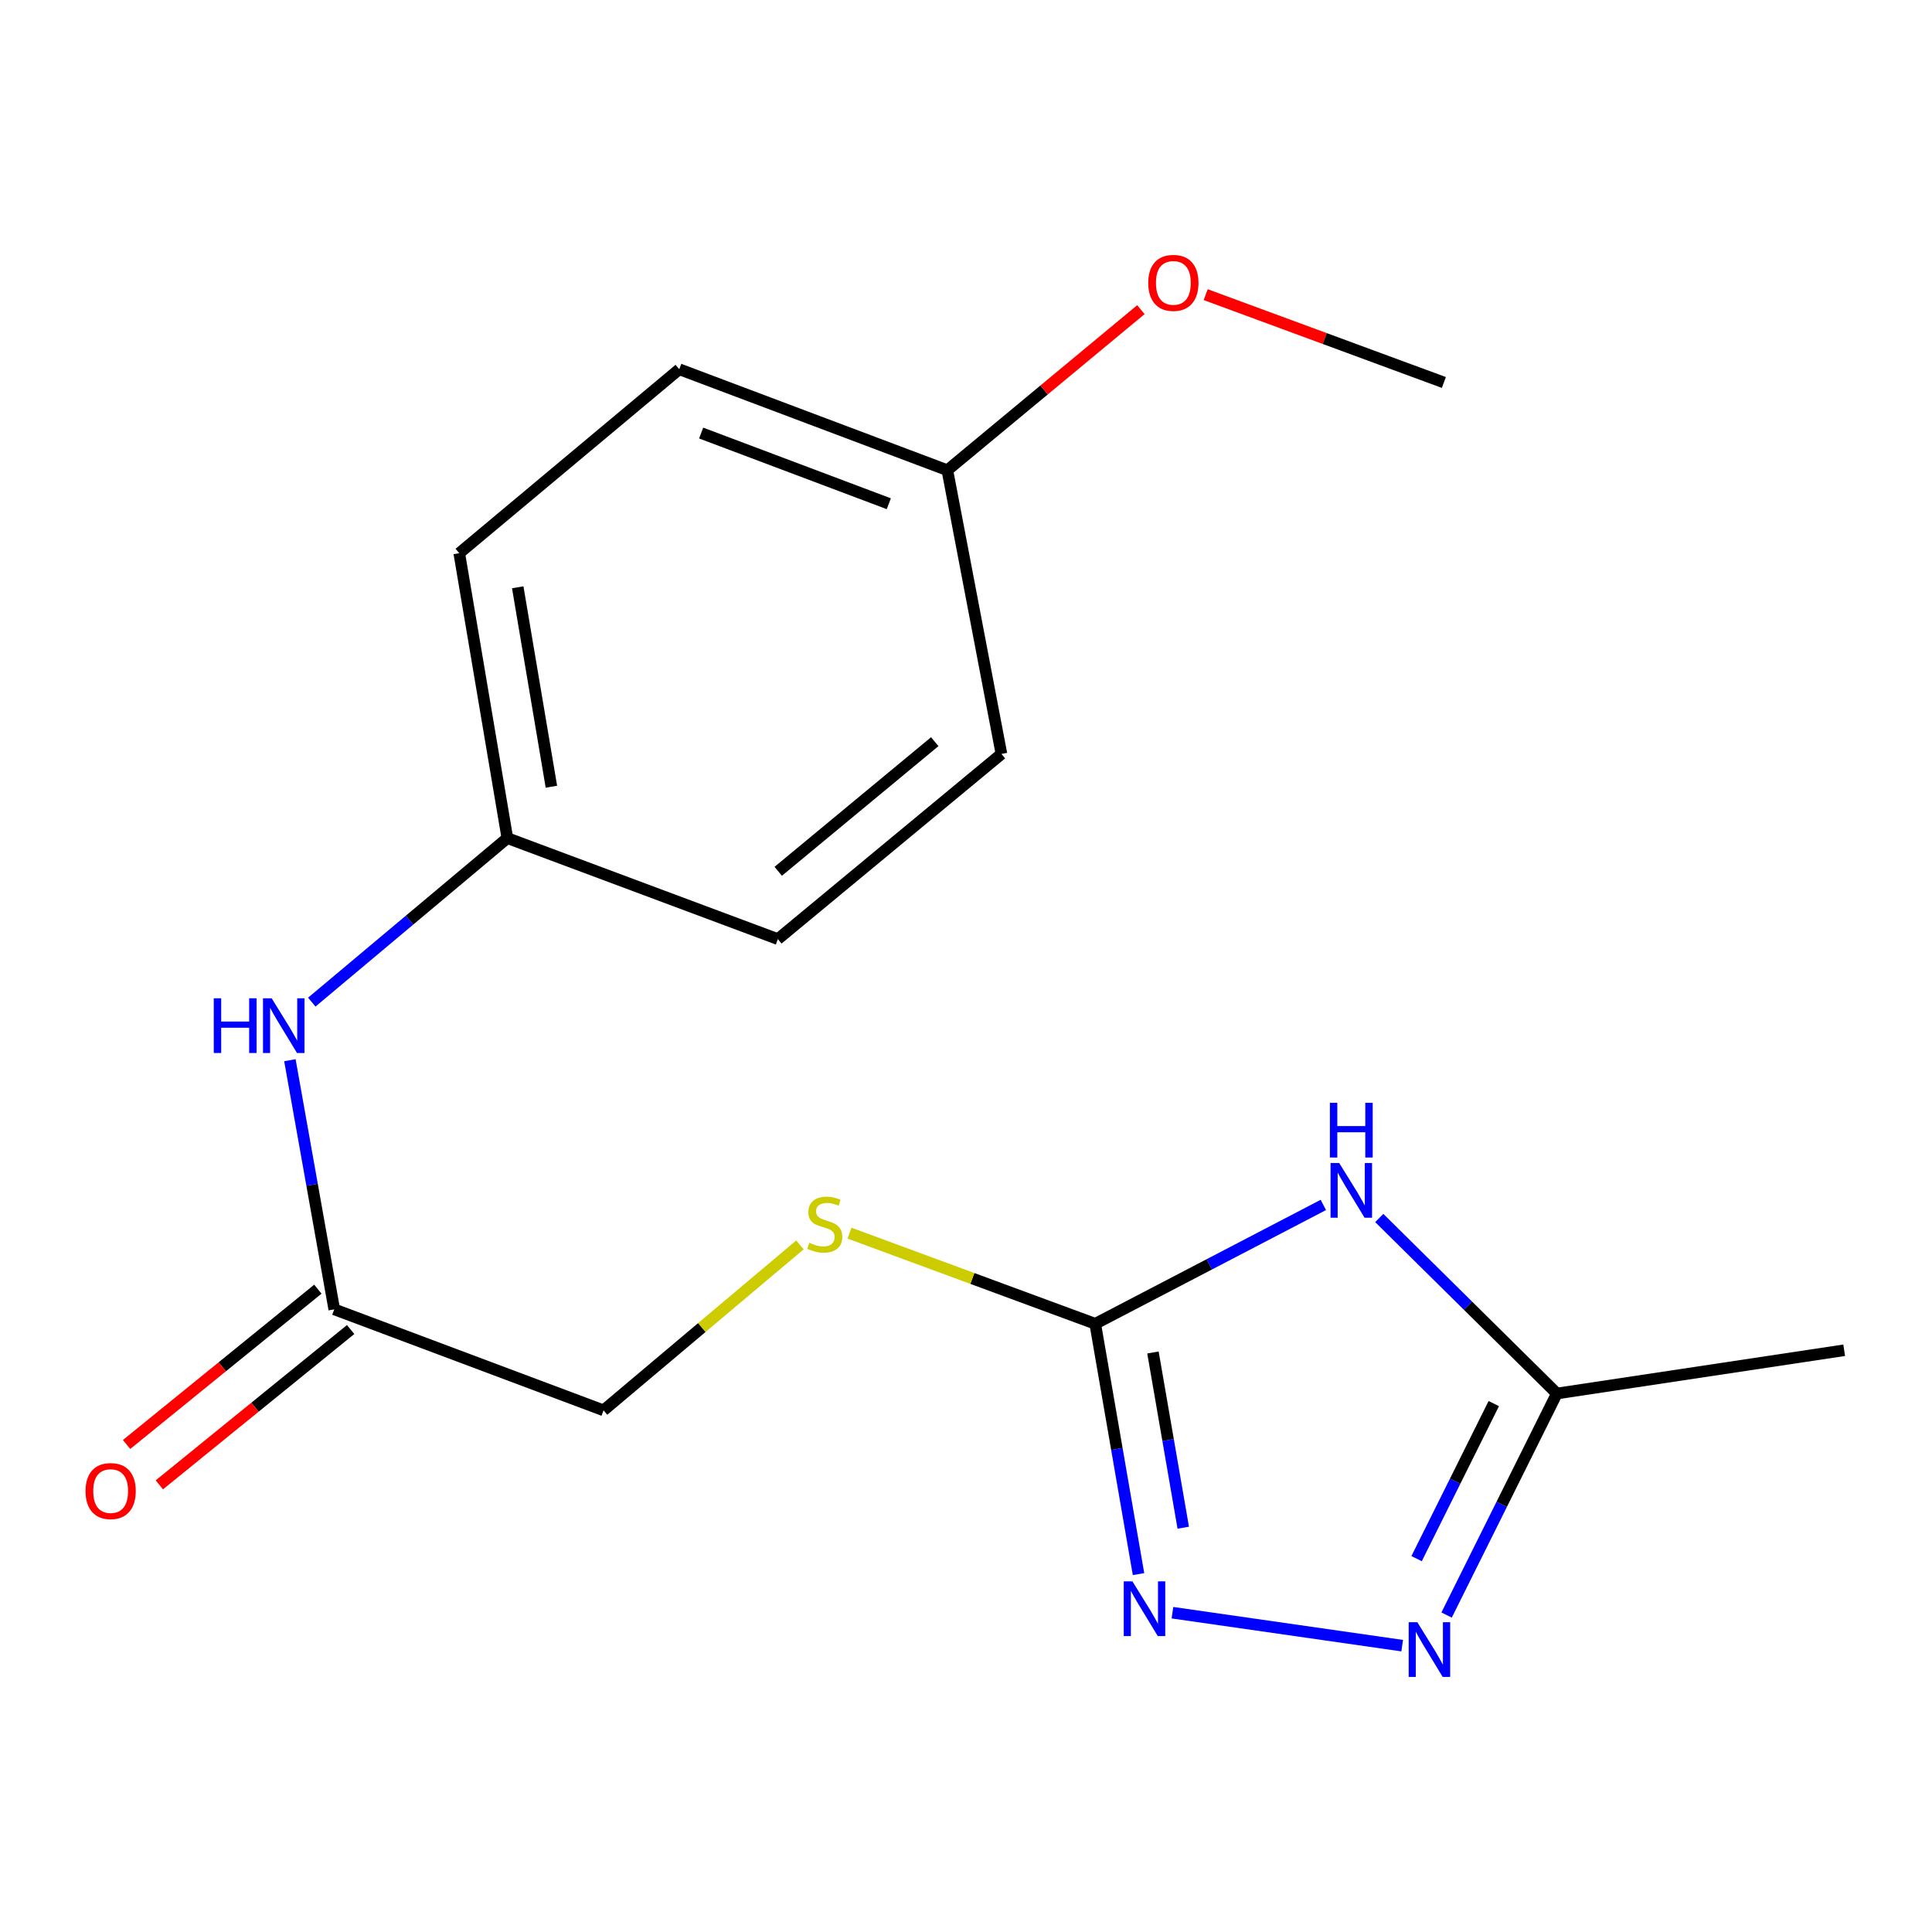 <?xml version='1.0' encoding='iso-8859-1'?>
<svg version='1.1' baseProfile='full'
              xmlns='http://www.w3.org/2000/svg'
                      xmlns:rdkit='http://www.rdkit.org/xml'
                      xmlns:xlink='http://www.w3.org/1999/xlink'
                  xml:space='preserve'
width='1000px' height='1000px' viewBox='0 0 1000 1000'>
<!-- END OF HEADER -->
<rect style='opacity:1.0;fill:#FFFFFF;stroke:none' width='1000' height='1000' x='0' y='0'> </rect>
<path class='bond-0' d='M 684.954,623.67 L 625.921,654.432' style='fill:none;fill-rule:evenodd;stroke:#0000FF;stroke-width:6px;stroke-linecap:butt;stroke-linejoin:miter;stroke-opacity:1' />
<path class='bond-0' d='M 625.921,654.432 L 566.888,685.194' style='fill:none;fill-rule:evenodd;stroke:#000000;stroke-width:6px;stroke-linecap:butt;stroke-linejoin:miter;stroke-opacity:1' />
<path class='bond-3' d='M 713.91,630.437 L 759.869,675.86' style='fill:none;fill-rule:evenodd;stroke:#0000FF;stroke-width:6px;stroke-linecap:butt;stroke-linejoin:miter;stroke-opacity:1' />
<path class='bond-3' d='M 759.869,675.86 L 805.827,721.282' style='fill:none;fill-rule:evenodd;stroke:#000000;stroke-width:6px;stroke-linecap:butt;stroke-linejoin:miter;stroke-opacity:1' />
<path class='bond-1' d='M 566.888,685.194 L 578.091,749.974' style='fill:none;fill-rule:evenodd;stroke:#000000;stroke-width:6px;stroke-linecap:butt;stroke-linejoin:miter;stroke-opacity:1' />
<path class='bond-1' d='M 578.091,749.974 L 589.295,814.755' style='fill:none;fill-rule:evenodd;stroke:#0000FF;stroke-width:6px;stroke-linecap:butt;stroke-linejoin:miter;stroke-opacity:1' />
<path class='bond-1' d='M 596.764,700.042 L 604.607,745.388' style='fill:none;fill-rule:evenodd;stroke:#000000;stroke-width:6px;stroke-linecap:butt;stroke-linejoin:miter;stroke-opacity:1' />
<path class='bond-1' d='M 604.607,745.388 L 612.45,790.735' style='fill:none;fill-rule:evenodd;stroke:#0000FF;stroke-width:6px;stroke-linecap:butt;stroke-linejoin:miter;stroke-opacity:1' />
<path class='bond-5' d='M 566.888,685.194 L 503.291,661.731' style='fill:none;fill-rule:evenodd;stroke:#000000;stroke-width:6px;stroke-linecap:butt;stroke-linejoin:miter;stroke-opacity:1' />
<path class='bond-5' d='M 503.291,661.731 L 439.695,638.269' style='fill:none;fill-rule:evenodd;stroke:#CCCC00;stroke-width:6px;stroke-linecap:butt;stroke-linejoin:miter;stroke-opacity:1' />
<path class='bond-18' d='M 606.856,834.731 L 725.77,851.788' style='fill:none;fill-rule:evenodd;stroke:#0000FF;stroke-width:6px;stroke-linecap:butt;stroke-linejoin:miter;stroke-opacity:1' />
<path class='bond-2' d='M 748.758,835.949 L 777.293,778.616' style='fill:none;fill-rule:evenodd;stroke:#0000FF;stroke-width:6px;stroke-linecap:butt;stroke-linejoin:miter;stroke-opacity:1' />
<path class='bond-2' d='M 777.293,778.616 L 805.827,721.282' style='fill:none;fill-rule:evenodd;stroke:#000000;stroke-width:6px;stroke-linecap:butt;stroke-linejoin:miter;stroke-opacity:1' />
<path class='bond-2' d='M 733.228,806.759 L 753.202,766.626' style='fill:none;fill-rule:evenodd;stroke:#0000FF;stroke-width:6px;stroke-linecap:butt;stroke-linejoin:miter;stroke-opacity:1' />
<path class='bond-2' d='M 753.202,766.626 L 773.176,726.492' style='fill:none;fill-rule:evenodd;stroke:#000000;stroke-width:6px;stroke-linecap:butt;stroke-linejoin:miter;stroke-opacity:1' />
<path class='bond-16' d='M 805.827,721.282 L 954.545,698.887' style='fill:none;fill-rule:evenodd;stroke:#000000;stroke-width:6px;stroke-linecap:butt;stroke-linejoin:miter;stroke-opacity:1' />
<path class='bond-4' d='M 173.011,677.719 L 312.386,729.997' style='fill:none;fill-rule:evenodd;stroke:#000000;stroke-width:6px;stroke-linecap:butt;stroke-linejoin:miter;stroke-opacity:1' />
<path class='bond-6' d='M 173.011,677.719 L 161.53,613.238' style='fill:none;fill-rule:evenodd;stroke:#000000;stroke-width:6px;stroke-linecap:butt;stroke-linejoin:miter;stroke-opacity:1' />
<path class='bond-6' d='M 161.53,613.238 L 150.049,548.758' style='fill:none;fill-rule:evenodd;stroke:#0000FF;stroke-width:6px;stroke-linecap:butt;stroke-linejoin:miter;stroke-opacity:1' />
<path class='bond-7' d='M 164.53,667.274 L 115.023,707.469' style='fill:none;fill-rule:evenodd;stroke:#000000;stroke-width:6px;stroke-linecap:butt;stroke-linejoin:miter;stroke-opacity:1' />
<path class='bond-7' d='M 115.023,707.469 L 65.517,747.665' style='fill:none;fill-rule:evenodd;stroke:#FF0000;stroke-width:6px;stroke-linecap:butt;stroke-linejoin:miter;stroke-opacity:1' />
<path class='bond-7' d='M 181.491,688.164 L 131.985,728.36' style='fill:none;fill-rule:evenodd;stroke:#000000;stroke-width:6px;stroke-linecap:butt;stroke-linejoin:miter;stroke-opacity:1' />
<path class='bond-7' d='M 131.985,728.36 L 82.479,768.556' style='fill:none;fill-rule:evenodd;stroke:#FF0000;stroke-width:6px;stroke-linecap:butt;stroke-linejoin:miter;stroke-opacity:1' />
<path class='bond-8' d='M 414.062,644.345 L 363.224,687.171' style='fill:none;fill-rule:evenodd;stroke:#CCCC00;stroke-width:6px;stroke-linecap:butt;stroke-linejoin:miter;stroke-opacity:1' />
<path class='bond-8' d='M 363.224,687.171 L 312.386,729.997' style='fill:none;fill-rule:evenodd;stroke:#000000;stroke-width:6px;stroke-linecap:butt;stroke-linejoin:miter;stroke-opacity:1' />
<path class='bond-9' d='M 161.38,518.694 L 211.992,476.248' style='fill:none;fill-rule:evenodd;stroke:#0000FF;stroke-width:6px;stroke-linecap:butt;stroke-linejoin:miter;stroke-opacity:1' />
<path class='bond-9' d='M 211.992,476.248 L 262.603,433.801' style='fill:none;fill-rule:evenodd;stroke:#000000;stroke-width:6px;stroke-linecap:butt;stroke-linejoin:miter;stroke-opacity:1' />
<path class='bond-11' d='M 262.603,433.801 L 402.621,486.08' style='fill:none;fill-rule:evenodd;stroke:#000000;stroke-width:6px;stroke-linecap:butt;stroke-linejoin:miter;stroke-opacity:1' />
<path class='bond-12' d='M 262.603,433.801 L 237.712,286.338' style='fill:none;fill-rule:evenodd;stroke:#000000;stroke-width:6px;stroke-linecap:butt;stroke-linejoin:miter;stroke-opacity:1' />
<path class='bond-12' d='M 285.404,407.203 L 267.98,303.979' style='fill:none;fill-rule:evenodd;stroke:#000000;stroke-width:6px;stroke-linecap:butt;stroke-linejoin:miter;stroke-opacity:1' />
<path class='bond-10' d='M 490.346,243.388 L 351.583,191.124' style='fill:none;fill-rule:evenodd;stroke:#000000;stroke-width:6px;stroke-linecap:butt;stroke-linejoin:miter;stroke-opacity:1' />
<path class='bond-10' d='M 460.047,260.731 L 362.913,224.146' style='fill:none;fill-rule:evenodd;stroke:#000000;stroke-width:6px;stroke-linecap:butt;stroke-linejoin:miter;stroke-opacity:1' />
<path class='bond-15' d='M 490.346,243.388 L 540.436,201.831' style='fill:none;fill-rule:evenodd;stroke:#000000;stroke-width:6px;stroke-linecap:butt;stroke-linejoin:miter;stroke-opacity:1' />
<path class='bond-15' d='M 540.436,201.831 L 590.526,160.273' style='fill:none;fill-rule:evenodd;stroke:#FF0000;stroke-width:6px;stroke-linecap:butt;stroke-linejoin:miter;stroke-opacity:1' />
<path class='bond-19' d='M 490.346,243.388 L 518.346,390.238' style='fill:none;fill-rule:evenodd;stroke:#000000;stroke-width:6px;stroke-linecap:butt;stroke-linejoin:miter;stroke-opacity:1' />
<path class='bond-14' d='M 402.621,486.08 L 518.346,390.238' style='fill:none;fill-rule:evenodd;stroke:#000000;stroke-width:6px;stroke-linecap:butt;stroke-linejoin:miter;stroke-opacity:1' />
<path class='bond-14' d='M 402.816,450.979 L 483.824,383.89' style='fill:none;fill-rule:evenodd;stroke:#000000;stroke-width:6px;stroke-linecap:butt;stroke-linejoin:miter;stroke-opacity:1' />
<path class='bond-13' d='M 237.712,286.338 L 351.583,191.124' style='fill:none;fill-rule:evenodd;stroke:#000000;stroke-width:6px;stroke-linecap:butt;stroke-linejoin:miter;stroke-opacity:1' />
<path class='bond-17' d='M 624.057,152.505 L 685.701,175.238' style='fill:none;fill-rule:evenodd;stroke:#FF0000;stroke-width:6px;stroke-linecap:butt;stroke-linejoin:miter;stroke-opacity:1' />
<path class='bond-17' d='M 685.701,175.238 L 747.344,197.971' style='fill:none;fill-rule:evenodd;stroke:#000000;stroke-width:6px;stroke-linecap:butt;stroke-linejoin:miter;stroke-opacity:1' />
<path  class='atom-0' d='M 693.171 601.966
L 702.451 616.966
Q 703.371 618.446, 704.851 621.126
Q 706.331 623.806, 706.411 623.966
L 706.411 601.966
L 710.171 601.966
L 710.171 630.286
L 706.291 630.286
L 696.331 613.886
Q 695.171 611.966, 693.931 609.766
Q 692.731 607.566, 692.371 606.886
L 692.371 630.286
L 688.691 630.286
L 688.691 601.966
L 693.171 601.966
' fill='#0000FF'/>
<path  class='atom-0' d='M 688.351 570.814
L 692.191 570.814
L 692.191 582.854
L 706.671 582.854
L 706.671 570.814
L 710.511 570.814
L 710.511 599.134
L 706.671 599.134
L 706.671 586.054
L 692.191 586.054
L 692.191 599.134
L 688.351 599.134
L 688.351 570.814
' fill='#0000FF'/>
<path  class='atom-2' d='M 586.132 818.496
L 595.412 833.496
Q 596.332 834.976, 597.812 837.656
Q 599.292 840.336, 599.372 840.496
L 599.372 818.496
L 603.132 818.496
L 603.132 846.816
L 599.252 846.816
L 589.292 830.416
Q 588.132 828.496, 586.892 826.296
Q 585.692 824.096, 585.332 823.416
L 585.332 846.816
L 581.652 846.816
L 581.652 818.496
L 586.132 818.496
' fill='#0000FF'/>
<path  class='atom-3' d='M 733.609 839.65
L 742.889 854.65
Q 743.809 856.13, 745.289 858.81
Q 746.769 861.49, 746.849 861.65
L 746.849 839.65
L 750.609 839.65
L 750.609 867.97
L 746.729 867.97
L 736.769 851.57
Q 735.609 849.65, 734.369 847.45
Q 733.169 845.25, 732.809 844.57
L 732.809 867.97
L 729.129 867.97
L 729.129 839.65
L 733.609 839.65
' fill='#0000FF'/>
<path  class='atom-6' d='M 418.885 643.263
Q 419.205 643.383, 420.525 643.943
Q 421.845 644.503, 423.285 644.863
Q 424.765 645.183, 426.205 645.183
Q 428.885 645.183, 430.445 643.903
Q 432.005 642.583, 432.005 640.303
Q 432.005 638.743, 431.205 637.783
Q 430.445 636.823, 429.245 636.303
Q 428.045 635.783, 426.045 635.183
Q 423.525 634.423, 422.005 633.703
Q 420.525 632.983, 419.445 631.463
Q 418.405 629.943, 418.405 627.383
Q 418.405 623.823, 420.805 621.623
Q 423.245 619.423, 428.045 619.423
Q 431.325 619.423, 435.045 620.983
L 434.125 624.063
Q 430.725 622.663, 428.165 622.663
Q 425.405 622.663, 423.885 623.823
Q 422.365 624.943, 422.405 626.903
Q 422.405 628.423, 423.165 629.343
Q 423.965 630.263, 425.085 630.783
Q 426.245 631.303, 428.165 631.903
Q 430.725 632.703, 432.245 633.503
Q 433.765 634.303, 434.845 635.943
Q 435.965 637.543, 435.965 640.303
Q 435.965 644.223, 433.325 646.343
Q 430.725 648.423, 426.365 648.423
Q 423.845 648.423, 421.925 647.863
Q 420.045 647.343, 417.805 646.423
L 418.885 643.263
' fill='#CCCC00'/>
<path  class='atom-7' d='M 110.644 516.709
L 114.484 516.709
L 114.484 528.749
L 128.964 528.749
L 128.964 516.709
L 132.804 516.709
L 132.804 545.029
L 128.964 545.029
L 128.964 531.949
L 114.484 531.949
L 114.484 545.029
L 110.644 545.029
L 110.644 516.709
' fill='#0000FF'/>
<path  class='atom-7' d='M 140.604 516.709
L 149.884 531.709
Q 150.804 533.189, 152.284 535.869
Q 153.764 538.549, 153.844 538.709
L 153.844 516.709
L 157.604 516.709
L 157.604 545.029
L 153.724 545.029
L 143.764 528.629
Q 142.604 526.709, 141.364 524.509
Q 140.164 522.309, 139.804 521.629
L 139.804 545.029
L 136.124 545.029
L 136.124 516.709
L 140.604 516.709
' fill='#0000FF'/>
<path  class='atom-8' d='M 44.271 771.772
Q 44.271 764.972, 47.631 761.172
Q 50.991 757.372, 57.271 757.372
Q 63.551 757.372, 66.911 761.172
Q 70.271 764.972, 70.271 771.772
Q 70.271 778.652, 66.871 782.572
Q 63.471 786.452, 57.271 786.452
Q 51.031 786.452, 47.631 782.572
Q 44.271 778.692, 44.271 771.772
M 57.271 783.252
Q 61.591 783.252, 63.911 780.372
Q 66.271 777.452, 66.271 771.772
Q 66.271 766.212, 63.911 763.412
Q 61.591 760.572, 57.271 760.572
Q 52.951 760.572, 50.591 763.372
Q 48.271 766.172, 48.271 771.772
Q 48.271 777.492, 50.591 780.372
Q 52.951 783.252, 57.271 783.252
' fill='#FF0000'/>
<path  class='atom-16' d='M 594.326 146.415
Q 594.326 139.615, 597.686 135.815
Q 601.046 132.015, 607.326 132.015
Q 613.606 132.015, 616.966 135.815
Q 620.326 139.615, 620.326 146.415
Q 620.326 153.295, 616.926 157.215
Q 613.526 161.095, 607.326 161.095
Q 601.086 161.095, 597.686 157.215
Q 594.326 153.335, 594.326 146.415
M 607.326 157.895
Q 611.646 157.895, 613.966 155.015
Q 616.326 152.095, 616.326 146.415
Q 616.326 140.855, 613.966 138.055
Q 611.646 135.215, 607.326 135.215
Q 603.006 135.215, 600.646 138.015
Q 598.326 140.815, 598.326 146.415
Q 598.326 152.135, 600.646 155.015
Q 603.006 157.895, 607.326 157.895
' fill='#FF0000'/>
</svg>
